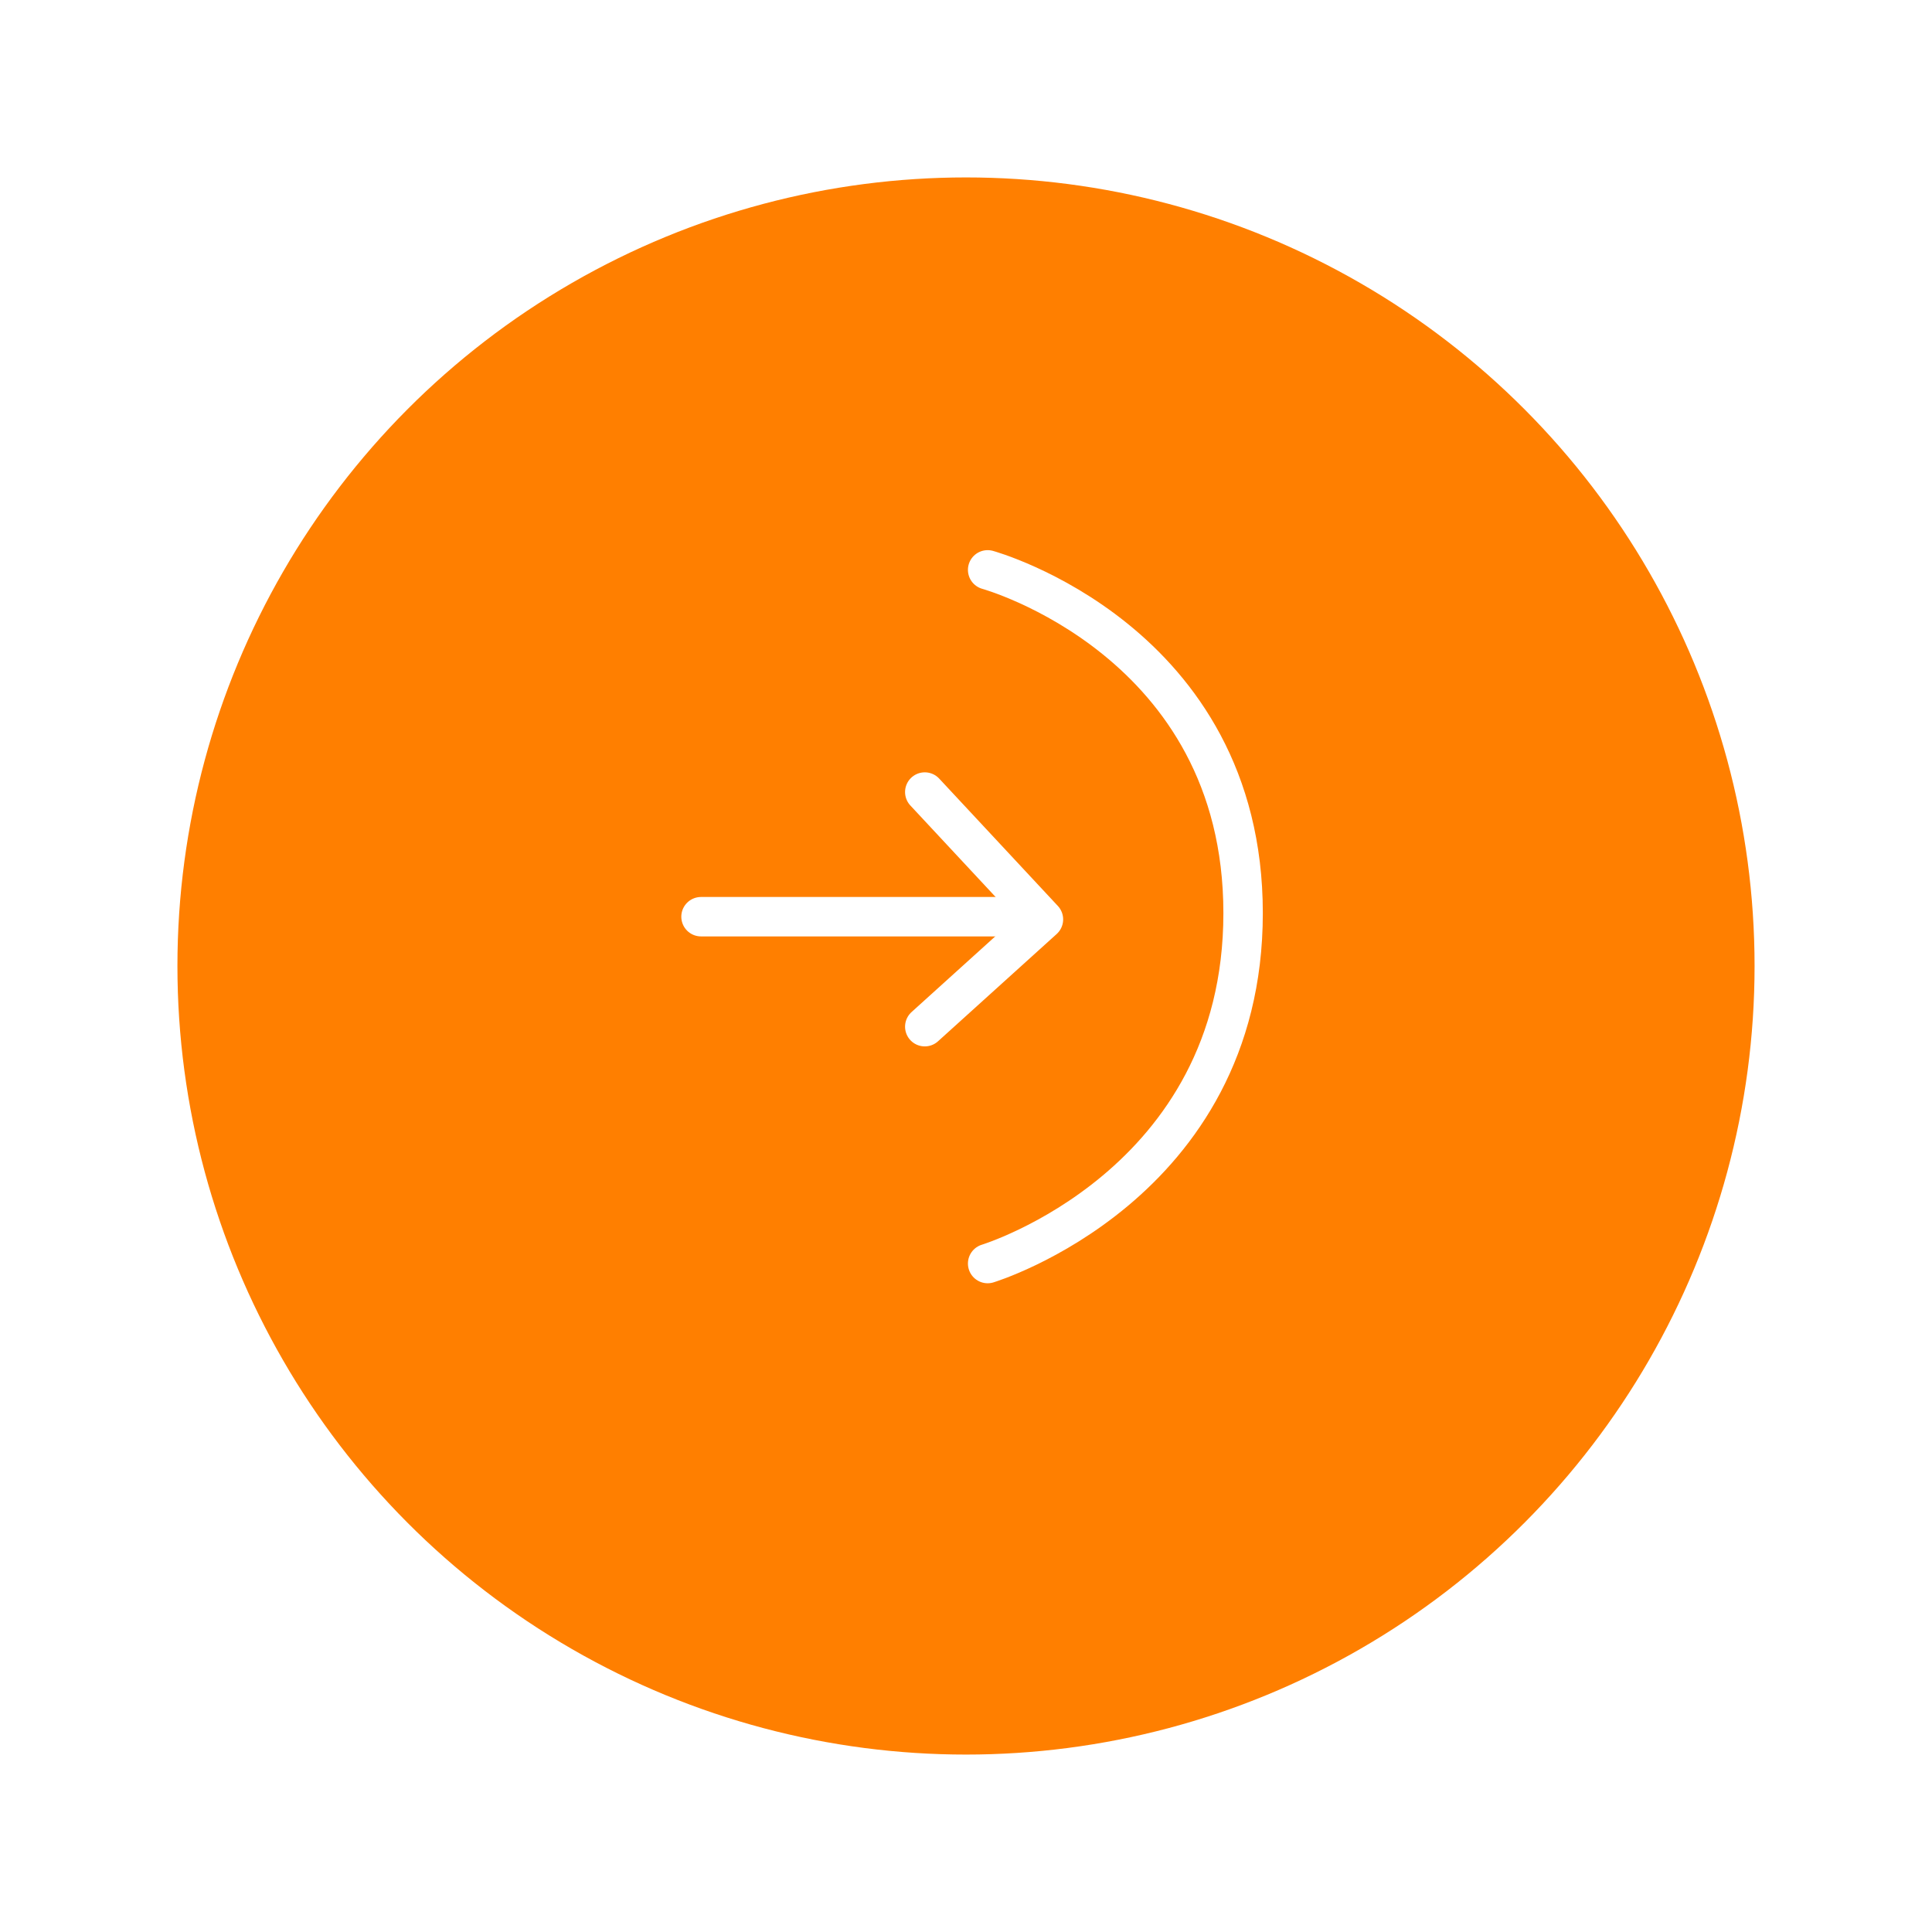 <svg xmlns="http://www.w3.org/2000/svg" xmlns:xlink="http://www.w3.org/1999/xlink" width="98" height="98" viewBox="0 0 98 98">
  <defs>
    <filter id="Ellipse_32" x="0" y="0" width="98" height="98" filterUnits="userSpaceOnUse">
      <feOffset dy="3" input="SourceAlpha"/>
      <feGaussianBlur stdDeviation="3" result="blur"/>
      <feFlood flood-opacity="0.161"/>
      <feComposite operator="in" in2="blur"/>
      <feComposite in="SourceGraphic"/>
    </filter>
  </defs>
  <g id="Groupe_123" data-name="Groupe 123" transform="translate(699 2499) rotate(180)">
    <g transform="matrix(-1, 0, 0, -1, 699, 2499)" filter="url(#Ellipse_32)">
      <circle id="Ellipse_32-2" data-name="Ellipse 32" cx="40" cy="40" r="40" transform="translate(89 86) rotate(180)" fill="#ff7f00"/>
    </g>
    <g id="Groupe_121" data-name="Groupe 121" transform="translate(658.441 2470.094) rotate(180)">
      <g id="Groupe_18" data-name="Groupe 18">
        <path id="Tracé_301" data-name="Tracé 301" d="M0,0S12.958,3.569,12.958,17.411,0,35.187,0,35.187" transform="translate(9.539)" fill="none" stroke="#fff" stroke-linecap="round" stroke-width="2"/>
        <path id="Tracé_302" data-name="Tracé 302" d="M-8641.7,57.157l6.019,6.46-6.019,5.442" transform="translate(8648.05 -45.887)" fill="none" stroke="#fff" stroke-linecap="round" stroke-linejoin="round" stroke-width="2"/>
        <path id="Tracé_303" data-name="Tracé 303" d="M-8651.313,63.515h16.886" transform="translate(8646.313 -45.922)" fill="none" stroke="#fff" stroke-linecap="round" stroke-width="2"/>
      </g>
    </g>
  </g>
</svg>
